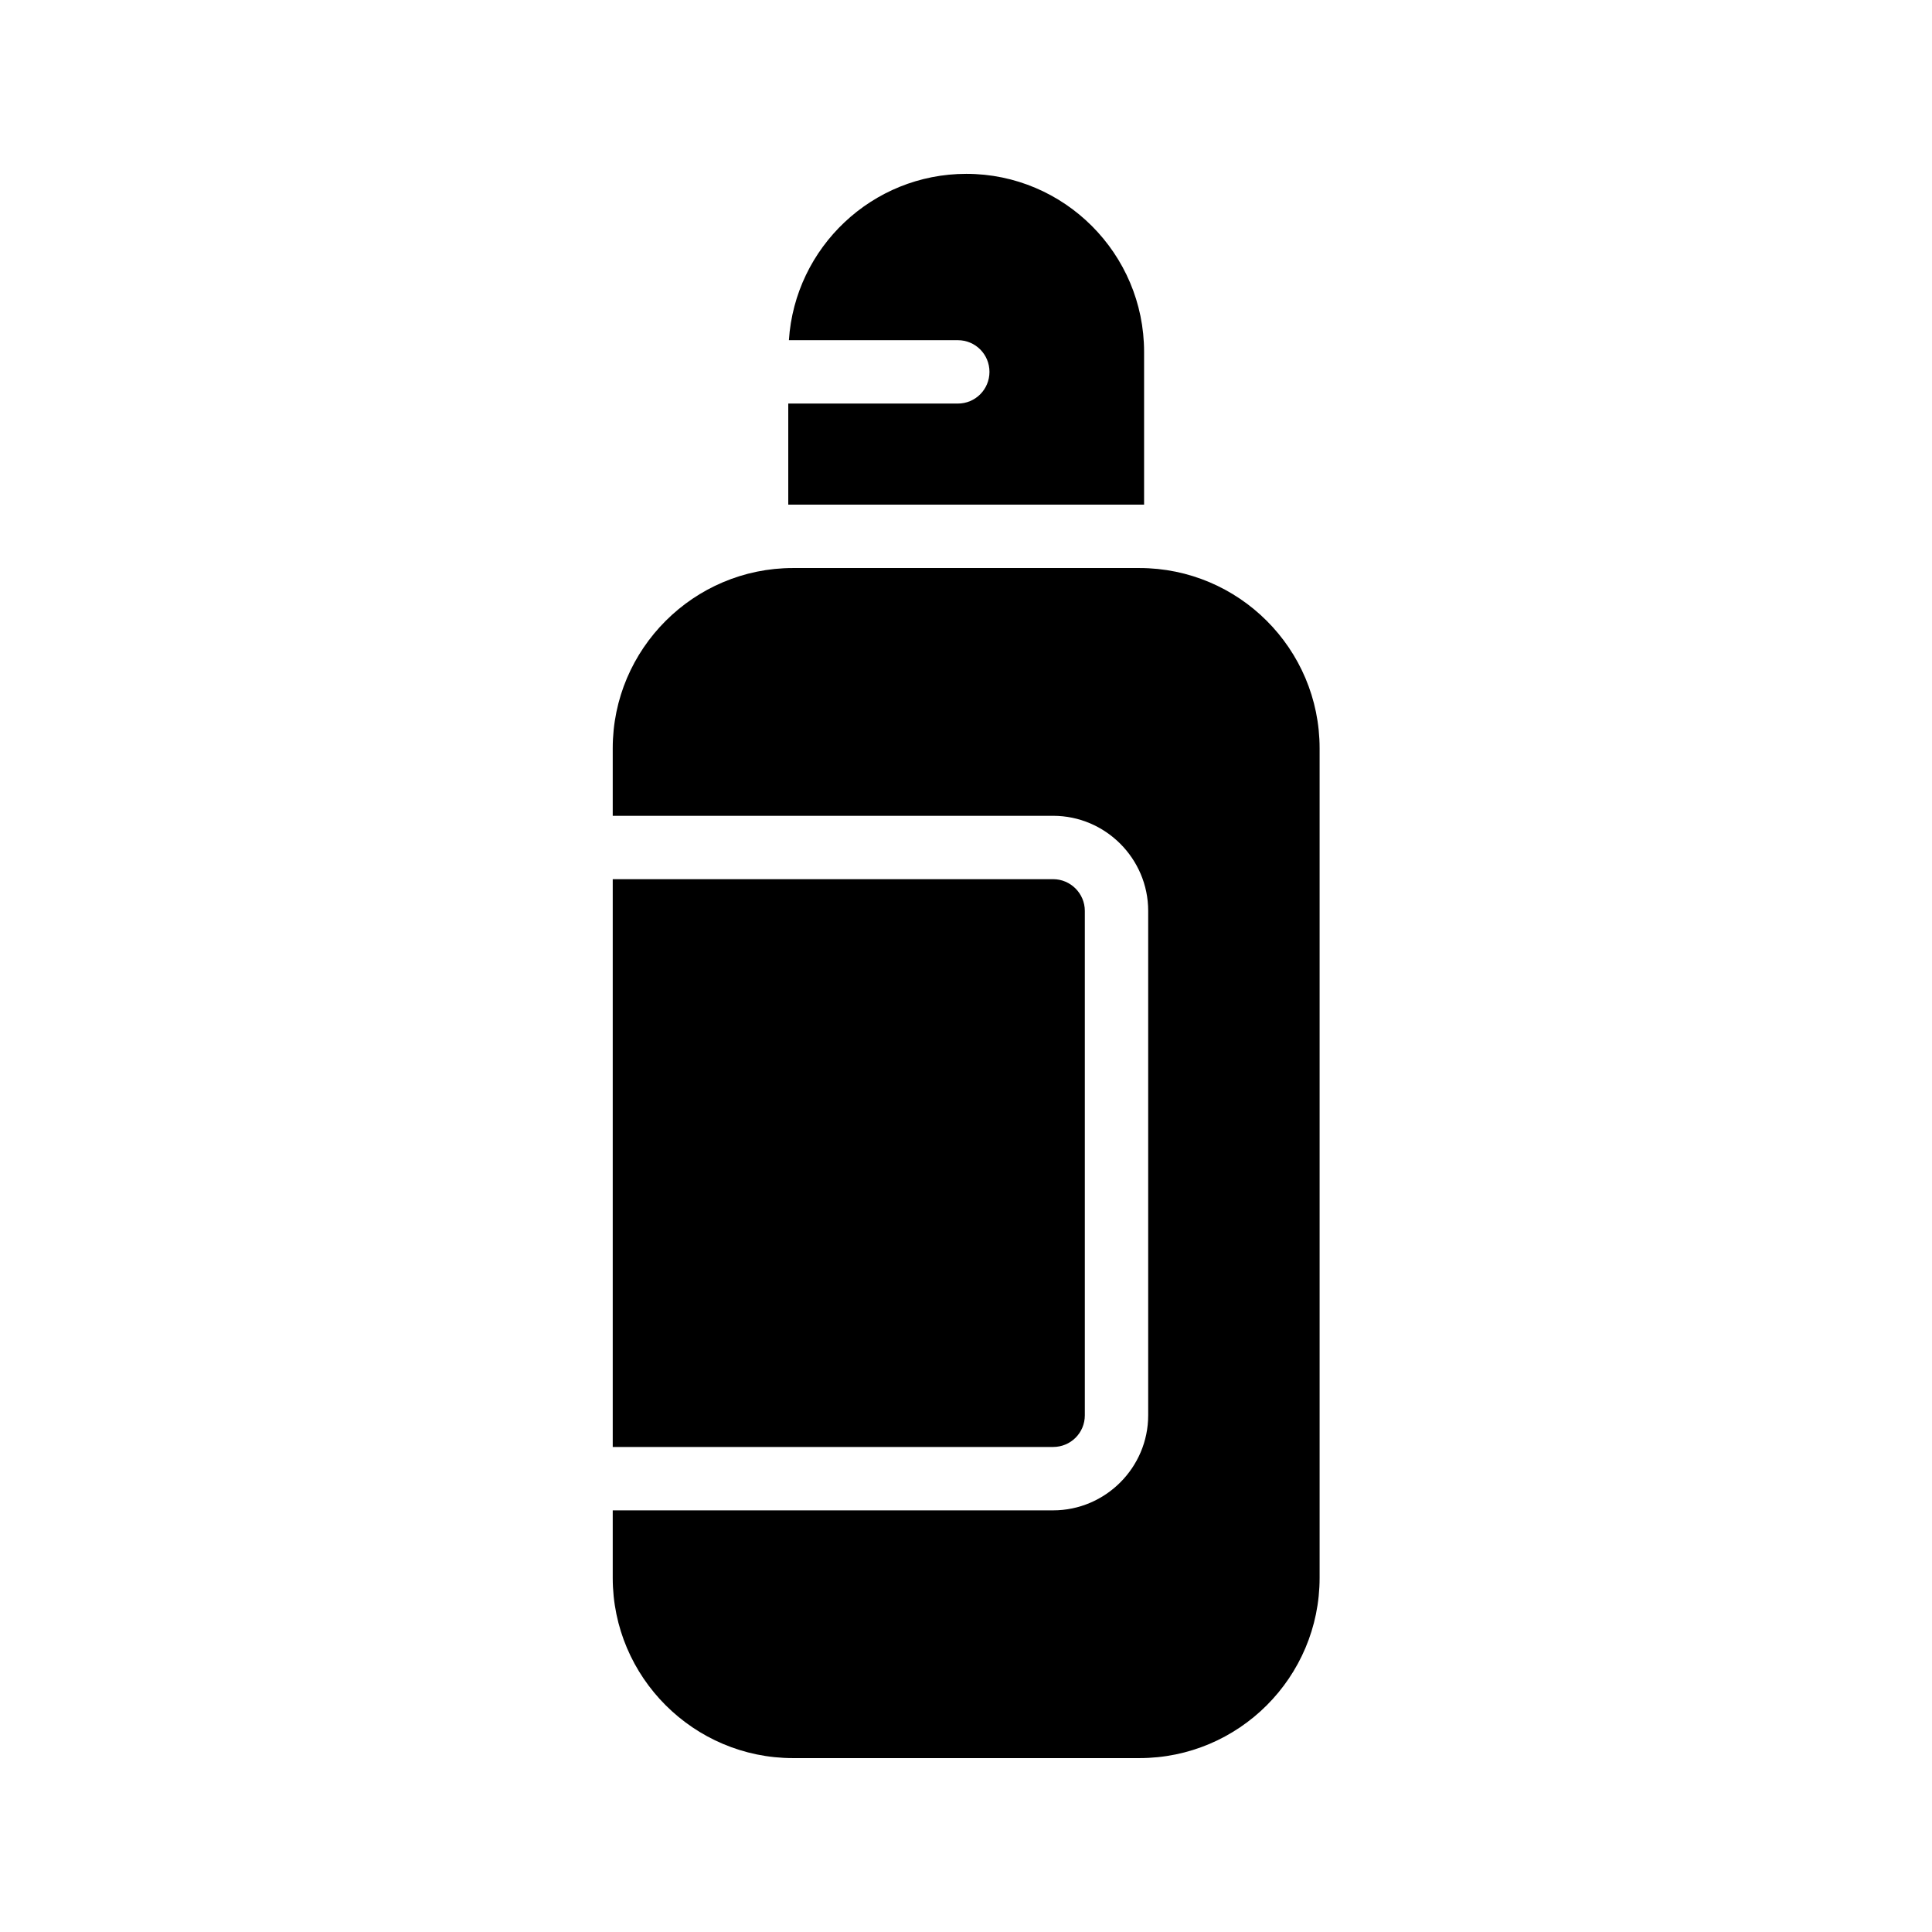 <?xml version="1.0" encoding="UTF-8"?>
<!-- Uploaded to: SVG Repo, www.svgrepo.com, Generator: SVG Repo Mixer Tools -->
<svg fill="#000000" width="800px" height="800px" version="1.1" viewBox="144 144 512 512" xmlns="http://www.w3.org/2000/svg">
 <g>
  <path d="m431.49 519.07v-133.68c0-4.617-3.777-8.398-8.398-8.398h-116.71v150.47h116.71c4.617 0 8.398-3.691 8.398-8.395z"/>
  <path d="m397.82 250.95h-44.922v26.785h94.297v-40.473c0-26.031-21.16-47.191-47.105-47.191-24.938 0-45.426 19.48-47.023 44.082h44.754c4.703 0 8.398 3.777 8.398 8.398-0.004 4.621-3.699 8.398-8.398 8.398z"/>
  <path d="m306.38 562.14c0 26.367 21.496 47.777 47.777 47.777h91.777c26.367 0 47.777-21.41 47.777-47.777v-219.83c0-26.367-21.41-47.777-47.777-47.777h-91.777c-26.281 0-47.777 21.41-47.777 47.777v17.887h116.71c13.855 0 25.191 11.336 25.191 25.191v133.68c0 13.855-11.336 25.191-25.191 25.191h-116.71z"/>
 </g>
</svg>